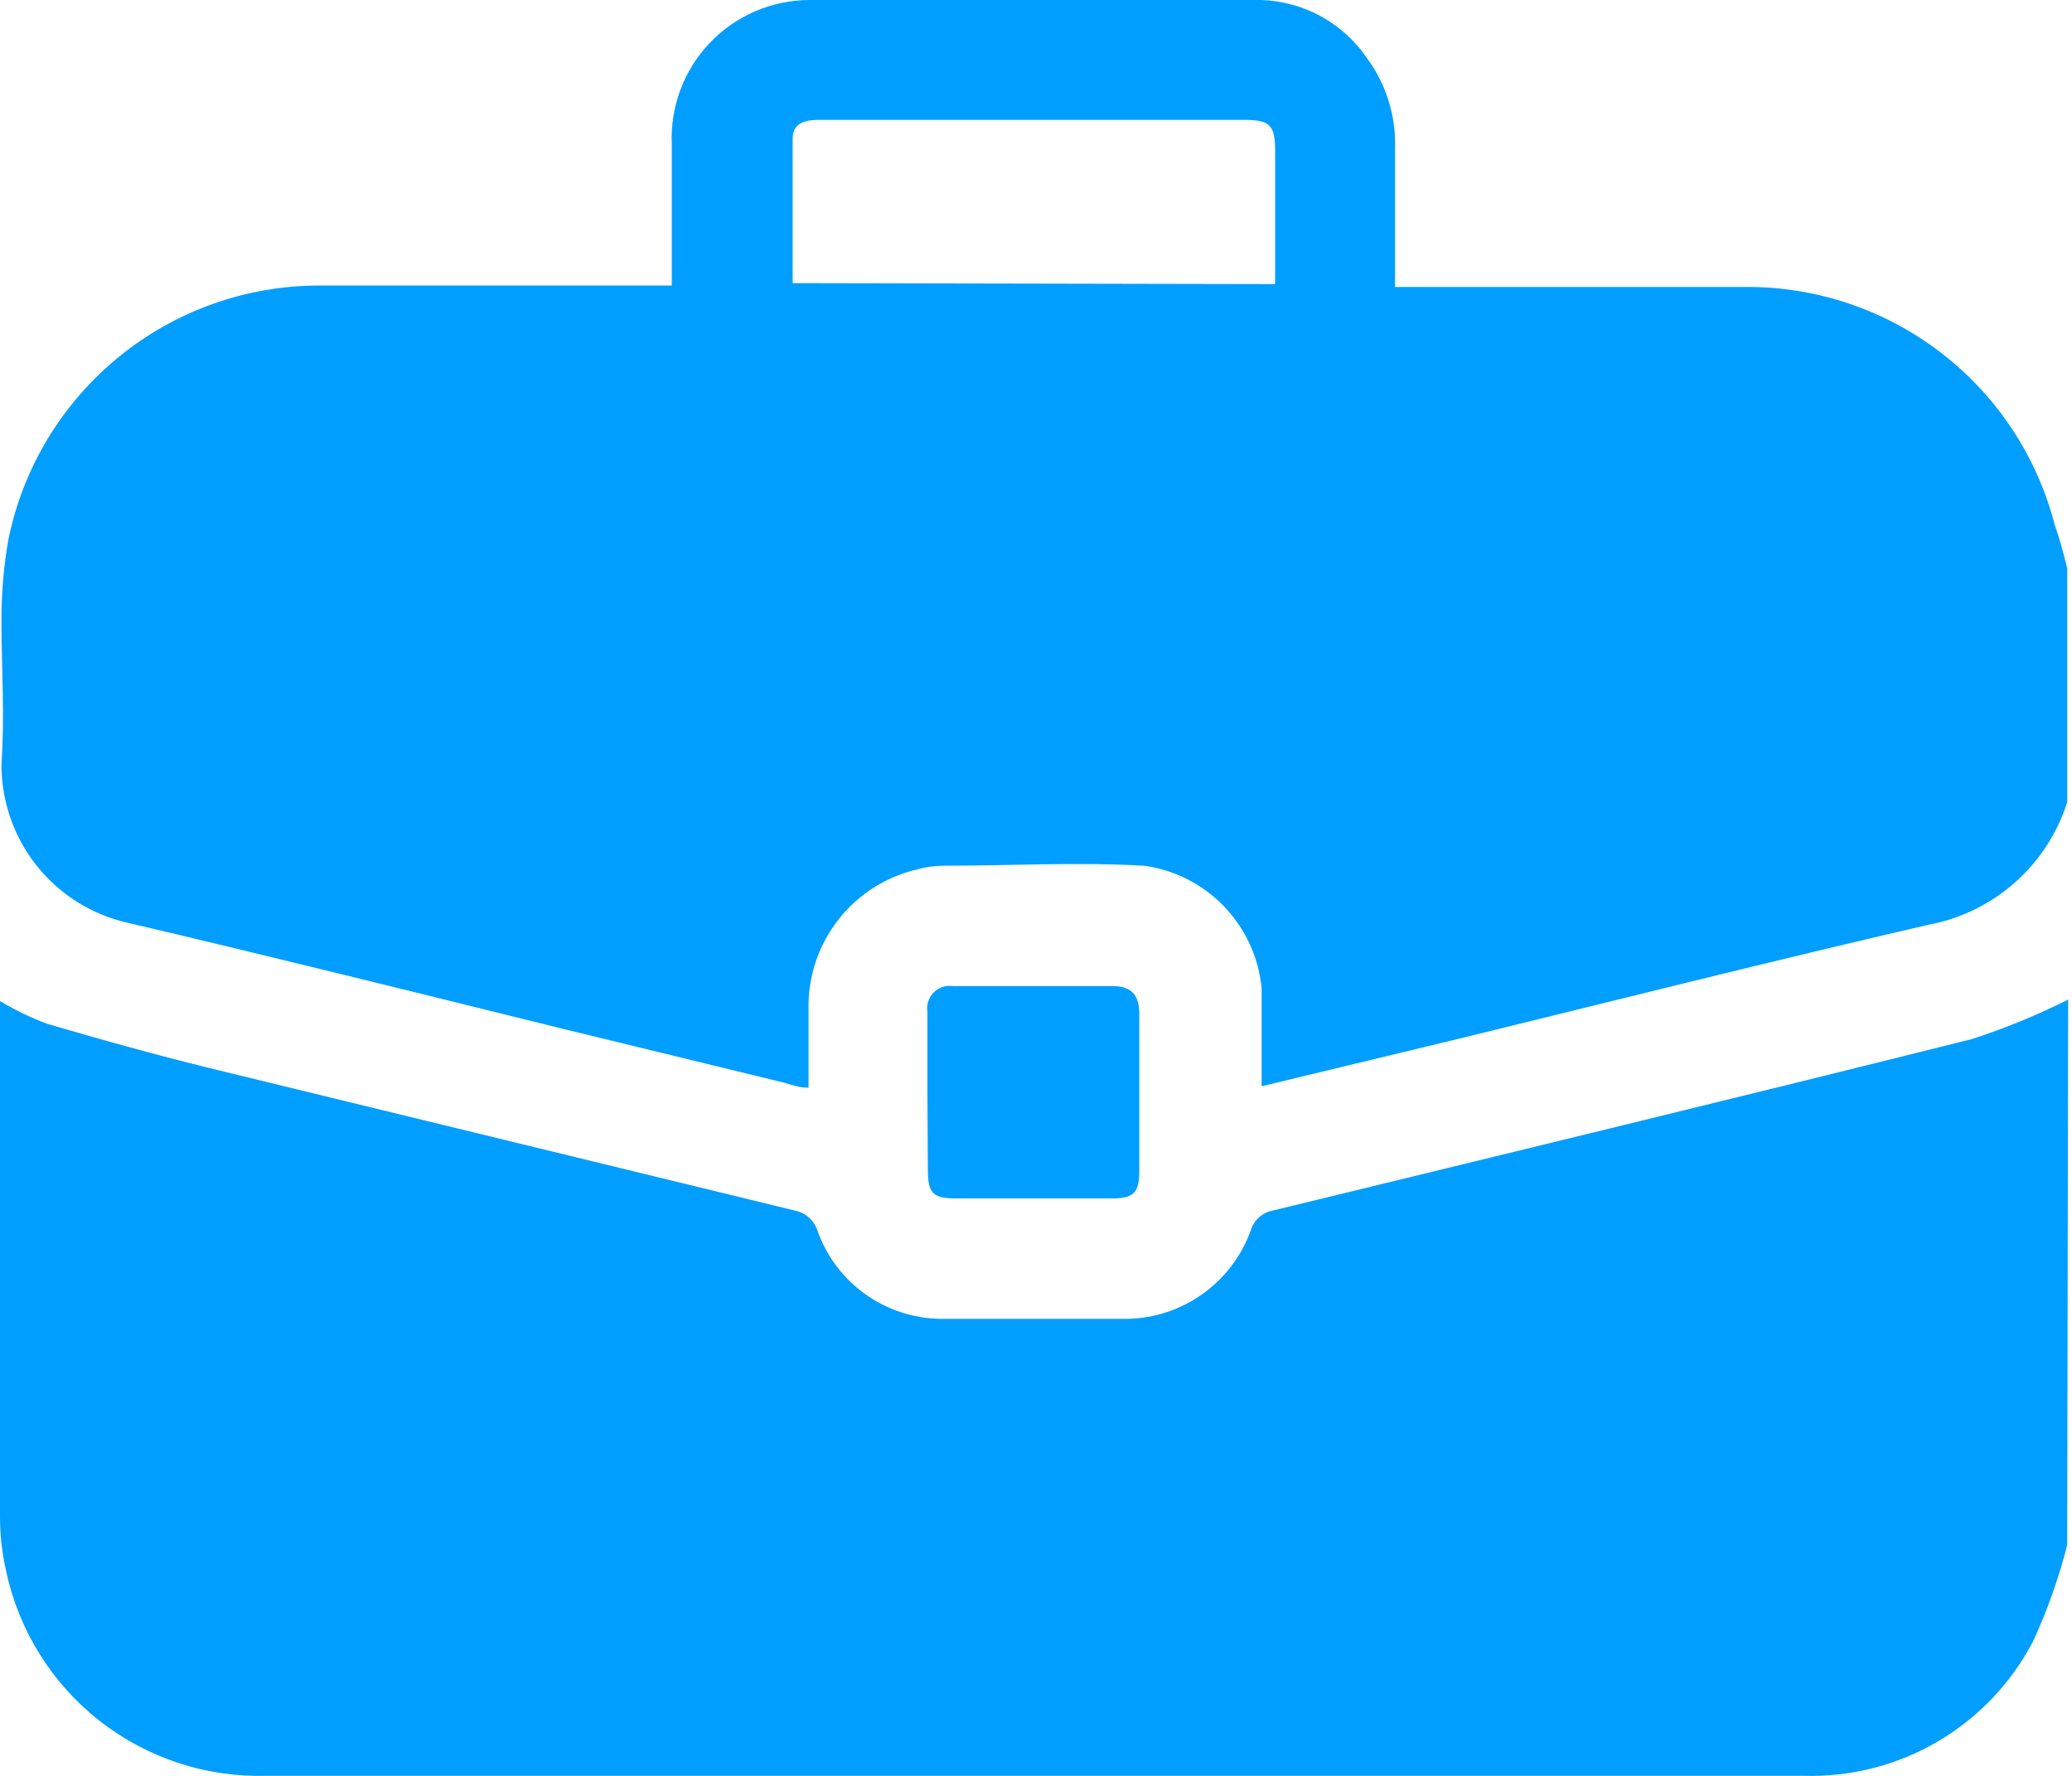 <?xml version="1.0" encoding="UTF-8"?>
<svg xmlns="http://www.w3.org/2000/svg" width="49" height="42" viewBox="0 0 49 42" fill="none">
  <path d="M48.887 13.437V18.971C48.652 19.709 48.221 20.37 47.639 20.881C47.057 21.393 46.347 21.736 45.585 21.875C41.896 22.729 38.229 23.652 34.562 24.551L29.836 25.69C29.836 25.496 29.836 25.348 29.836 25.189C29.836 24.585 29.836 23.982 29.836 23.378C29.769 22.652 29.457 21.97 28.953 21.442C28.448 20.915 27.781 20.574 27.058 20.475C25.463 20.384 23.869 20.475 22.286 20.475C22.078 20.477 21.871 20.507 21.672 20.566C20.929 20.743 20.271 21.17 19.806 21.776C19.342 22.381 19.1 23.128 19.121 23.891C19.121 24.483 19.121 25.087 19.121 25.724C18.893 25.724 18.722 25.656 18.563 25.61L13.325 24.335C9.908 23.492 6.492 22.638 2.996 21.818C2.149 21.622 1.394 21.142 0.856 20.459C0.318 19.776 0.028 18.93 0.035 18.06C0.115 16.922 0.035 15.783 0.035 14.713C0.031 14.064 0.084 13.416 0.195 12.777C0.537 11.076 1.458 9.546 2.802 8.447C4.145 7.349 5.827 6.75 7.562 6.753C10.159 6.753 12.744 6.753 15.34 6.753H15.887C15.887 5.614 15.887 4.475 15.887 3.416C15.867 2.976 15.936 2.536 16.091 2.123C16.245 1.71 16.482 1.332 16.786 1.013C17.09 0.694 17.456 0.44 17.861 0.266C18.266 0.091 18.703 0.001 19.143 0C22.708 0 26.272 0 29.836 0C30.331 0.018 30.814 0.152 31.248 0.391C31.681 0.631 32.052 0.969 32.33 1.378C32.785 1.997 33.017 2.751 32.991 3.519V6.787H33.56C36.191 6.787 38.81 6.787 41.44 6.787C43.084 6.812 44.674 7.376 45.965 8.392C47.258 9.408 48.18 10.821 48.591 12.412C48.717 12.765 48.796 13.084 48.887 13.437ZM30.155 6.719V3.553C30.155 2.961 30.03 2.835 29.426 2.835H19.36C19.03 2.835 18.745 2.915 18.745 3.28C18.745 4.418 18.745 5.557 18.745 6.696L30.155 6.719Z" fill="#009EFF"></path>
  <path d="M48.886 36.543C48.686 37.325 48.416 38.087 48.078 38.82C47.562 39.808 46.777 40.631 45.814 41.193C44.851 41.755 43.749 42.034 42.635 41.997C39.332 41.997 36.019 41.997 32.705 41.997C23.914 41.997 15.115 41.997 6.309 41.997C4.879 42.04 3.48 41.58 2.355 40.698C1.229 39.816 0.448 38.567 0.148 37.169C0.047 36.736 -0.002 36.292 8.26931e-05 35.848C8.26931e-05 31.874 8.26931e-05 27.877 8.26931e-05 23.914C8.26931e-05 23.857 8.26931e-05 23.789 8.26931e-05 23.675C0.361 23.893 0.743 24.076 1.139 24.221C2.539 24.631 3.94 25.018 5.364 25.36L18.789 28.628C18.917 28.652 19.035 28.71 19.131 28.797C19.228 28.883 19.298 28.994 19.336 29.118C19.551 29.716 19.942 30.235 20.459 30.605C20.976 30.975 21.593 31.179 22.228 31.191C23.709 31.191 25.189 31.191 26.669 31.191C27.312 31.177 27.935 30.968 28.455 30.591C28.976 30.215 29.37 29.689 29.585 29.084C29.622 28.967 29.691 28.863 29.783 28.783C29.875 28.703 29.988 28.649 30.108 28.628C35.62 27.285 41.131 25.952 46.632 24.574C47.413 24.321 48.175 24.009 48.909 23.641L48.886 36.543Z" fill="#009EFF"></path>
  <path d="M21.932 25.804C21.932 25.178 21.932 24.563 21.932 23.936C21.918 23.853 21.924 23.767 21.951 23.686C21.977 23.605 22.021 23.531 22.082 23.471C22.142 23.411 22.215 23.366 22.296 23.34C22.377 23.314 22.463 23.308 22.547 23.322H26.316C26.749 23.322 26.942 23.526 26.942 23.971C26.942 25.212 26.942 26.453 26.942 27.694C26.942 28.218 26.806 28.343 26.282 28.343C25.063 28.343 23.834 28.343 22.604 28.343C22.057 28.343 21.943 28.218 21.943 27.66C21.943 27.102 21.932 26.43 21.932 25.804Z" fill="#009EFF"></path>
</svg>
